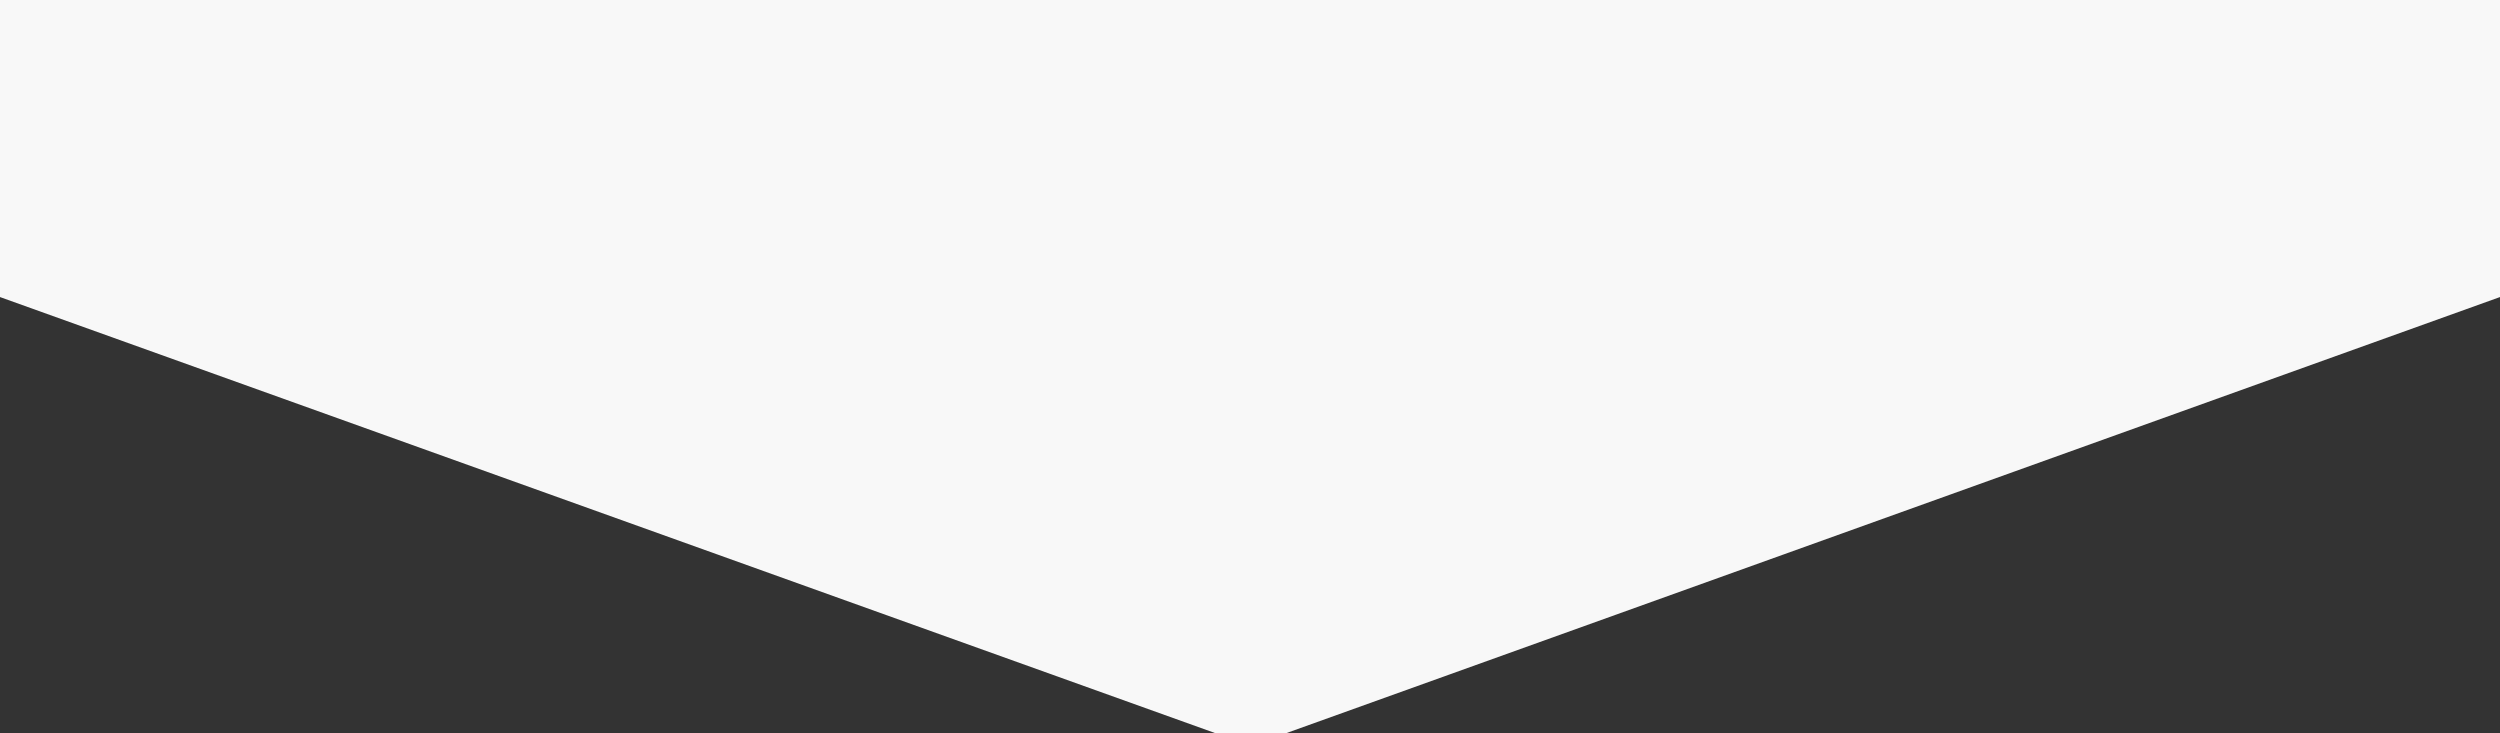 <svg xmlns="http://www.w3.org/2000/svg" width="375" height="110"><rect width="100%" height="100%" fill="#333333" stroke="none"/><defs><clipPath id="a"><path data-name="長方形 10310" transform="translate(0 3662)" fill="#fff" stroke="#707070" d="M0 0h375v110H0z"/></clipPath></defs><g data-name="マスクグループ 49" transform="translate(0 -3662)" clip-path="url(#a)"><path data-name="パス 15179" d="M0 1795h375v1911.558l-187.381 67.324L0 3706.558Z" fill="#f8f8f8"/></g></svg>
